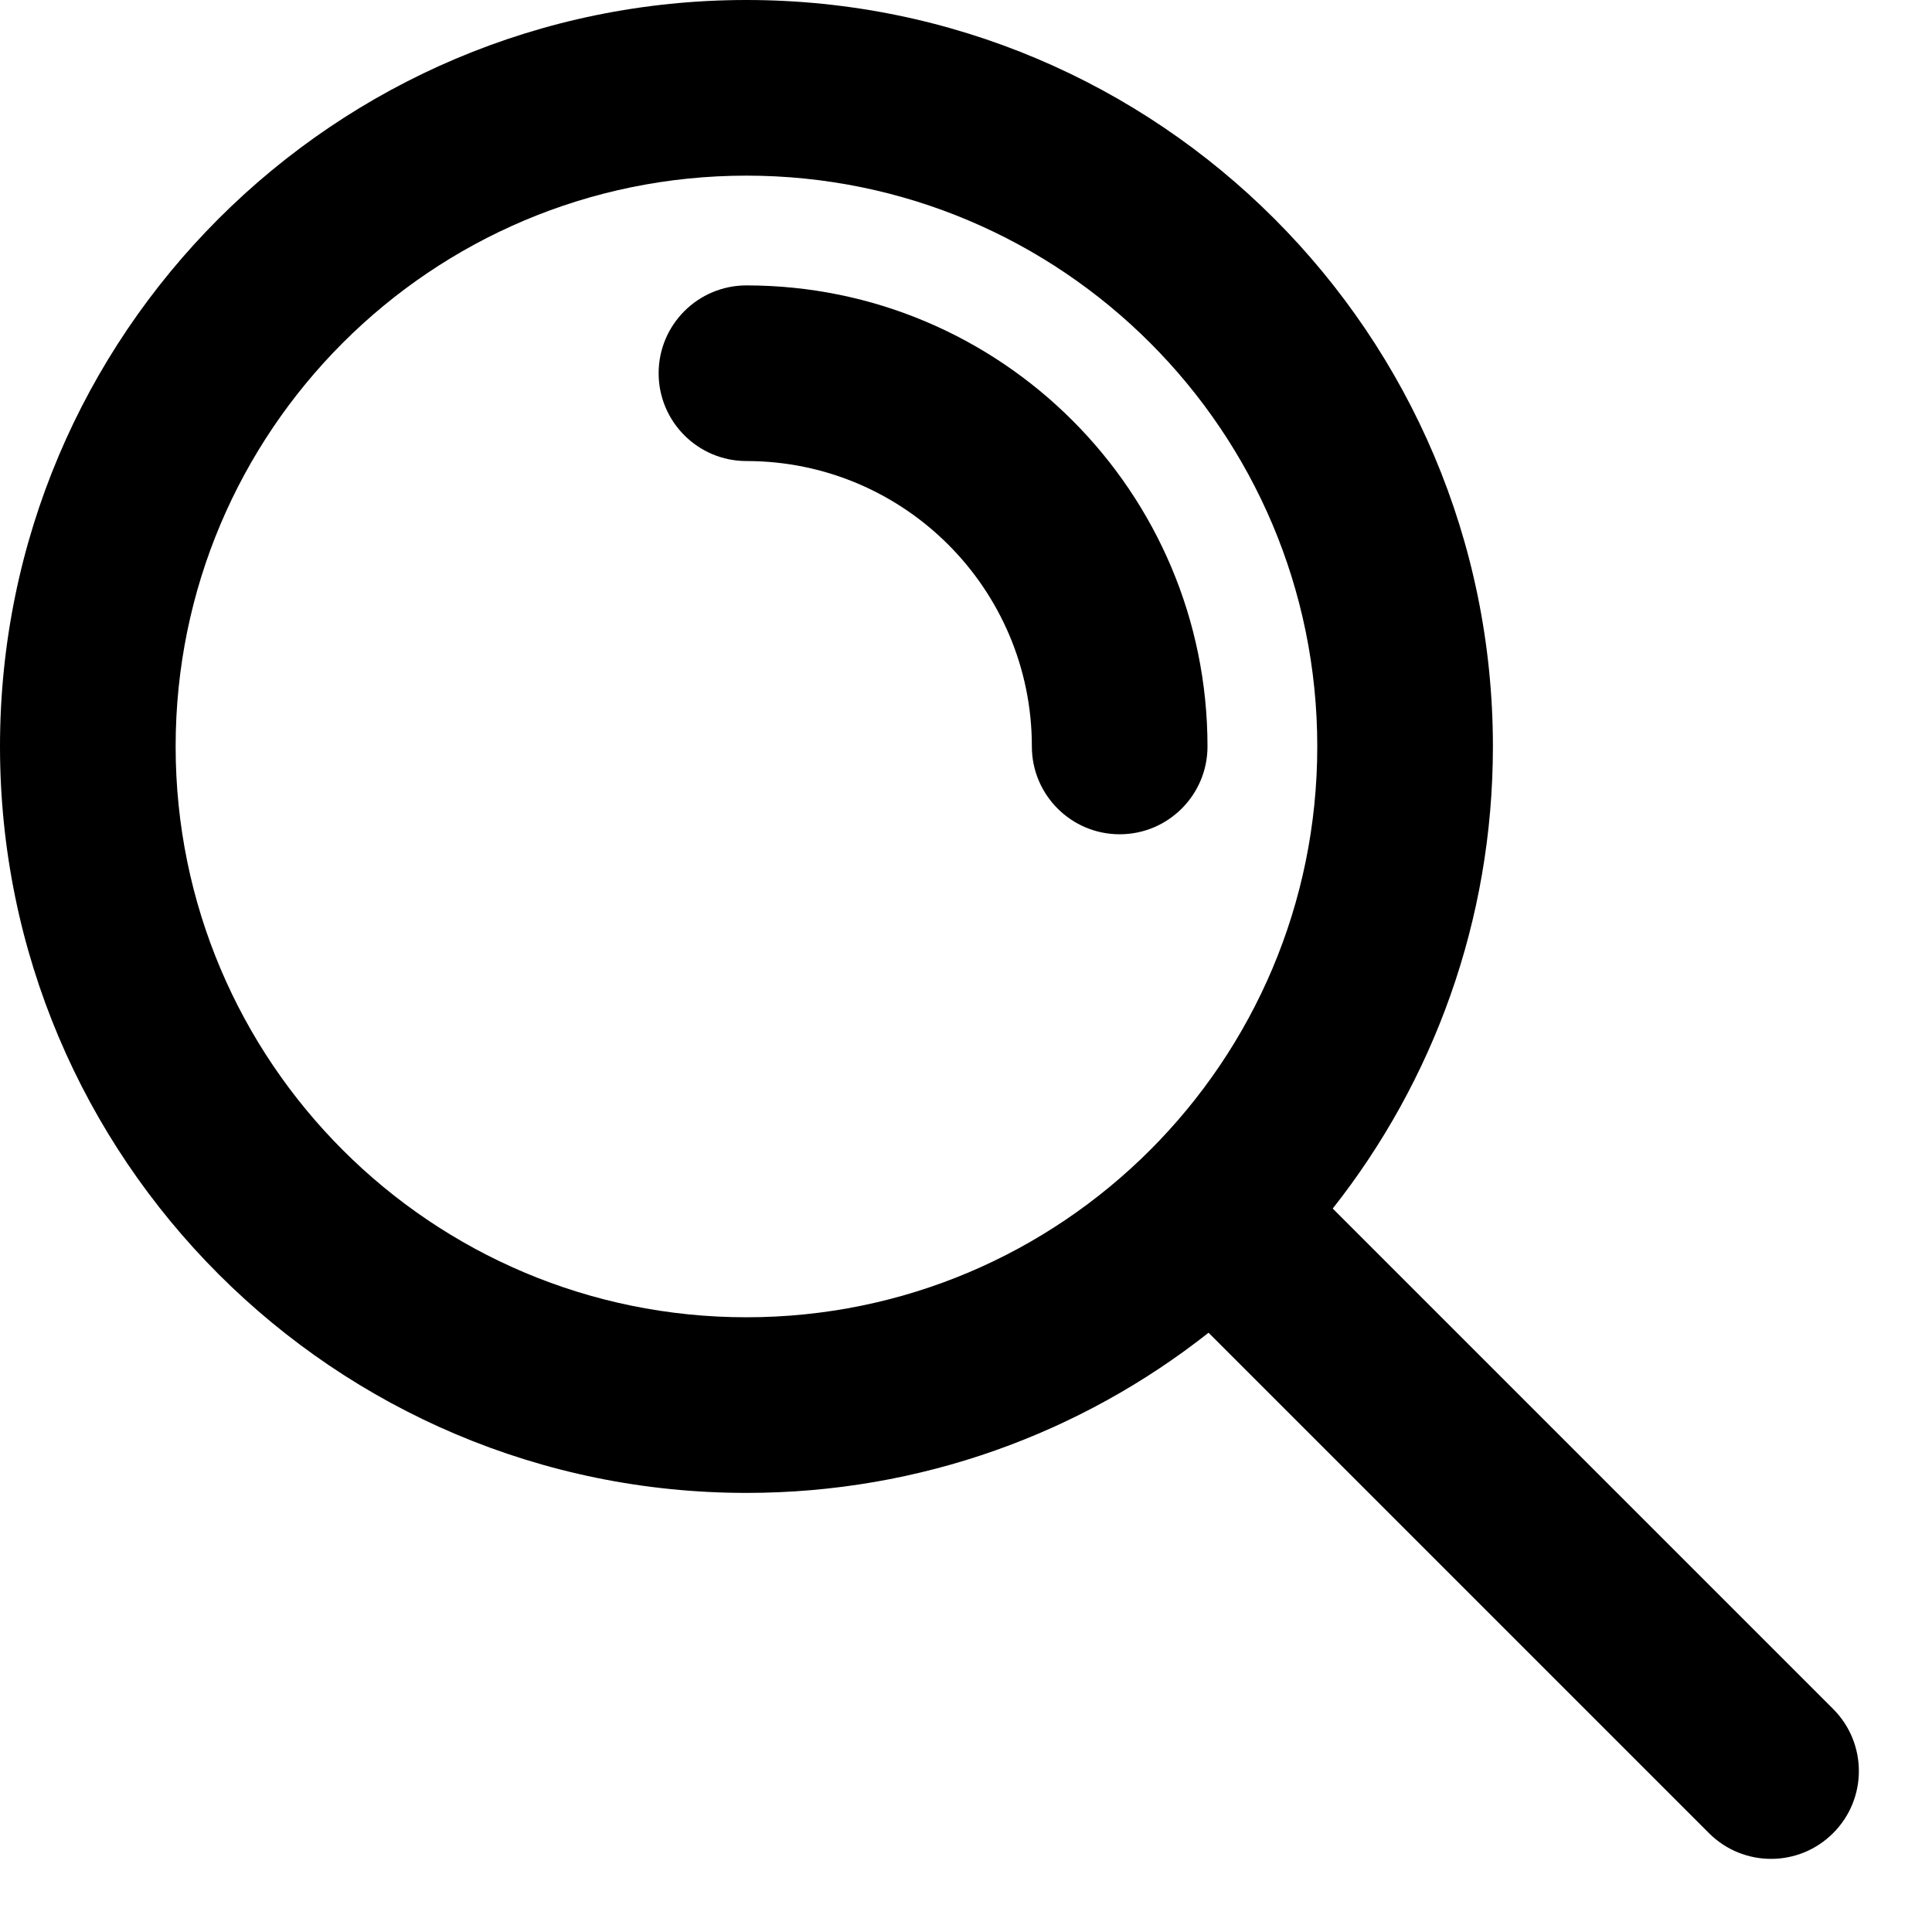 <svg width="22" height="22" viewBox="0 0 22 22" fill="none" xmlns="http://www.w3.org/2000/svg">
<path fill-rule="evenodd" clip-rule="evenodd" d="M8.5 15C12.09 15 15 12.09 15 8.5C15 4.91 12.09 2 8.5 2C4.91 2 2 4.91 2 8.5C2 12.09 4.91 15 8.5 15ZM8.5 17C10.487 17 12.315 16.318 13.762 15.176L19.46 20.874C19.851 21.265 20.484 21.265 20.874 20.874C21.265 20.484 21.265 19.851 20.874 19.46L15.176 13.762C16.318 12.315 17 10.487 17 8.5C17 3.806 13.194 0 8.5 0C3.806 0 0 3.806 0 8.5C0 13.194 3.806 17 8.5 17ZM8.5 3.25C7.948 3.25 7.5 3.698 7.5 4.25C7.5 4.802 7.948 5.25 8.5 5.25C10.295 5.25 11.75 6.705 11.75 8.5C11.75 9.052 12.198 9.5 12.75 9.5C13.302 9.5 13.75 9.052 13.75 8.5C13.75 5.601 11.399 3.25 8.5 3.25Z" fill="black"/>
</svg>
